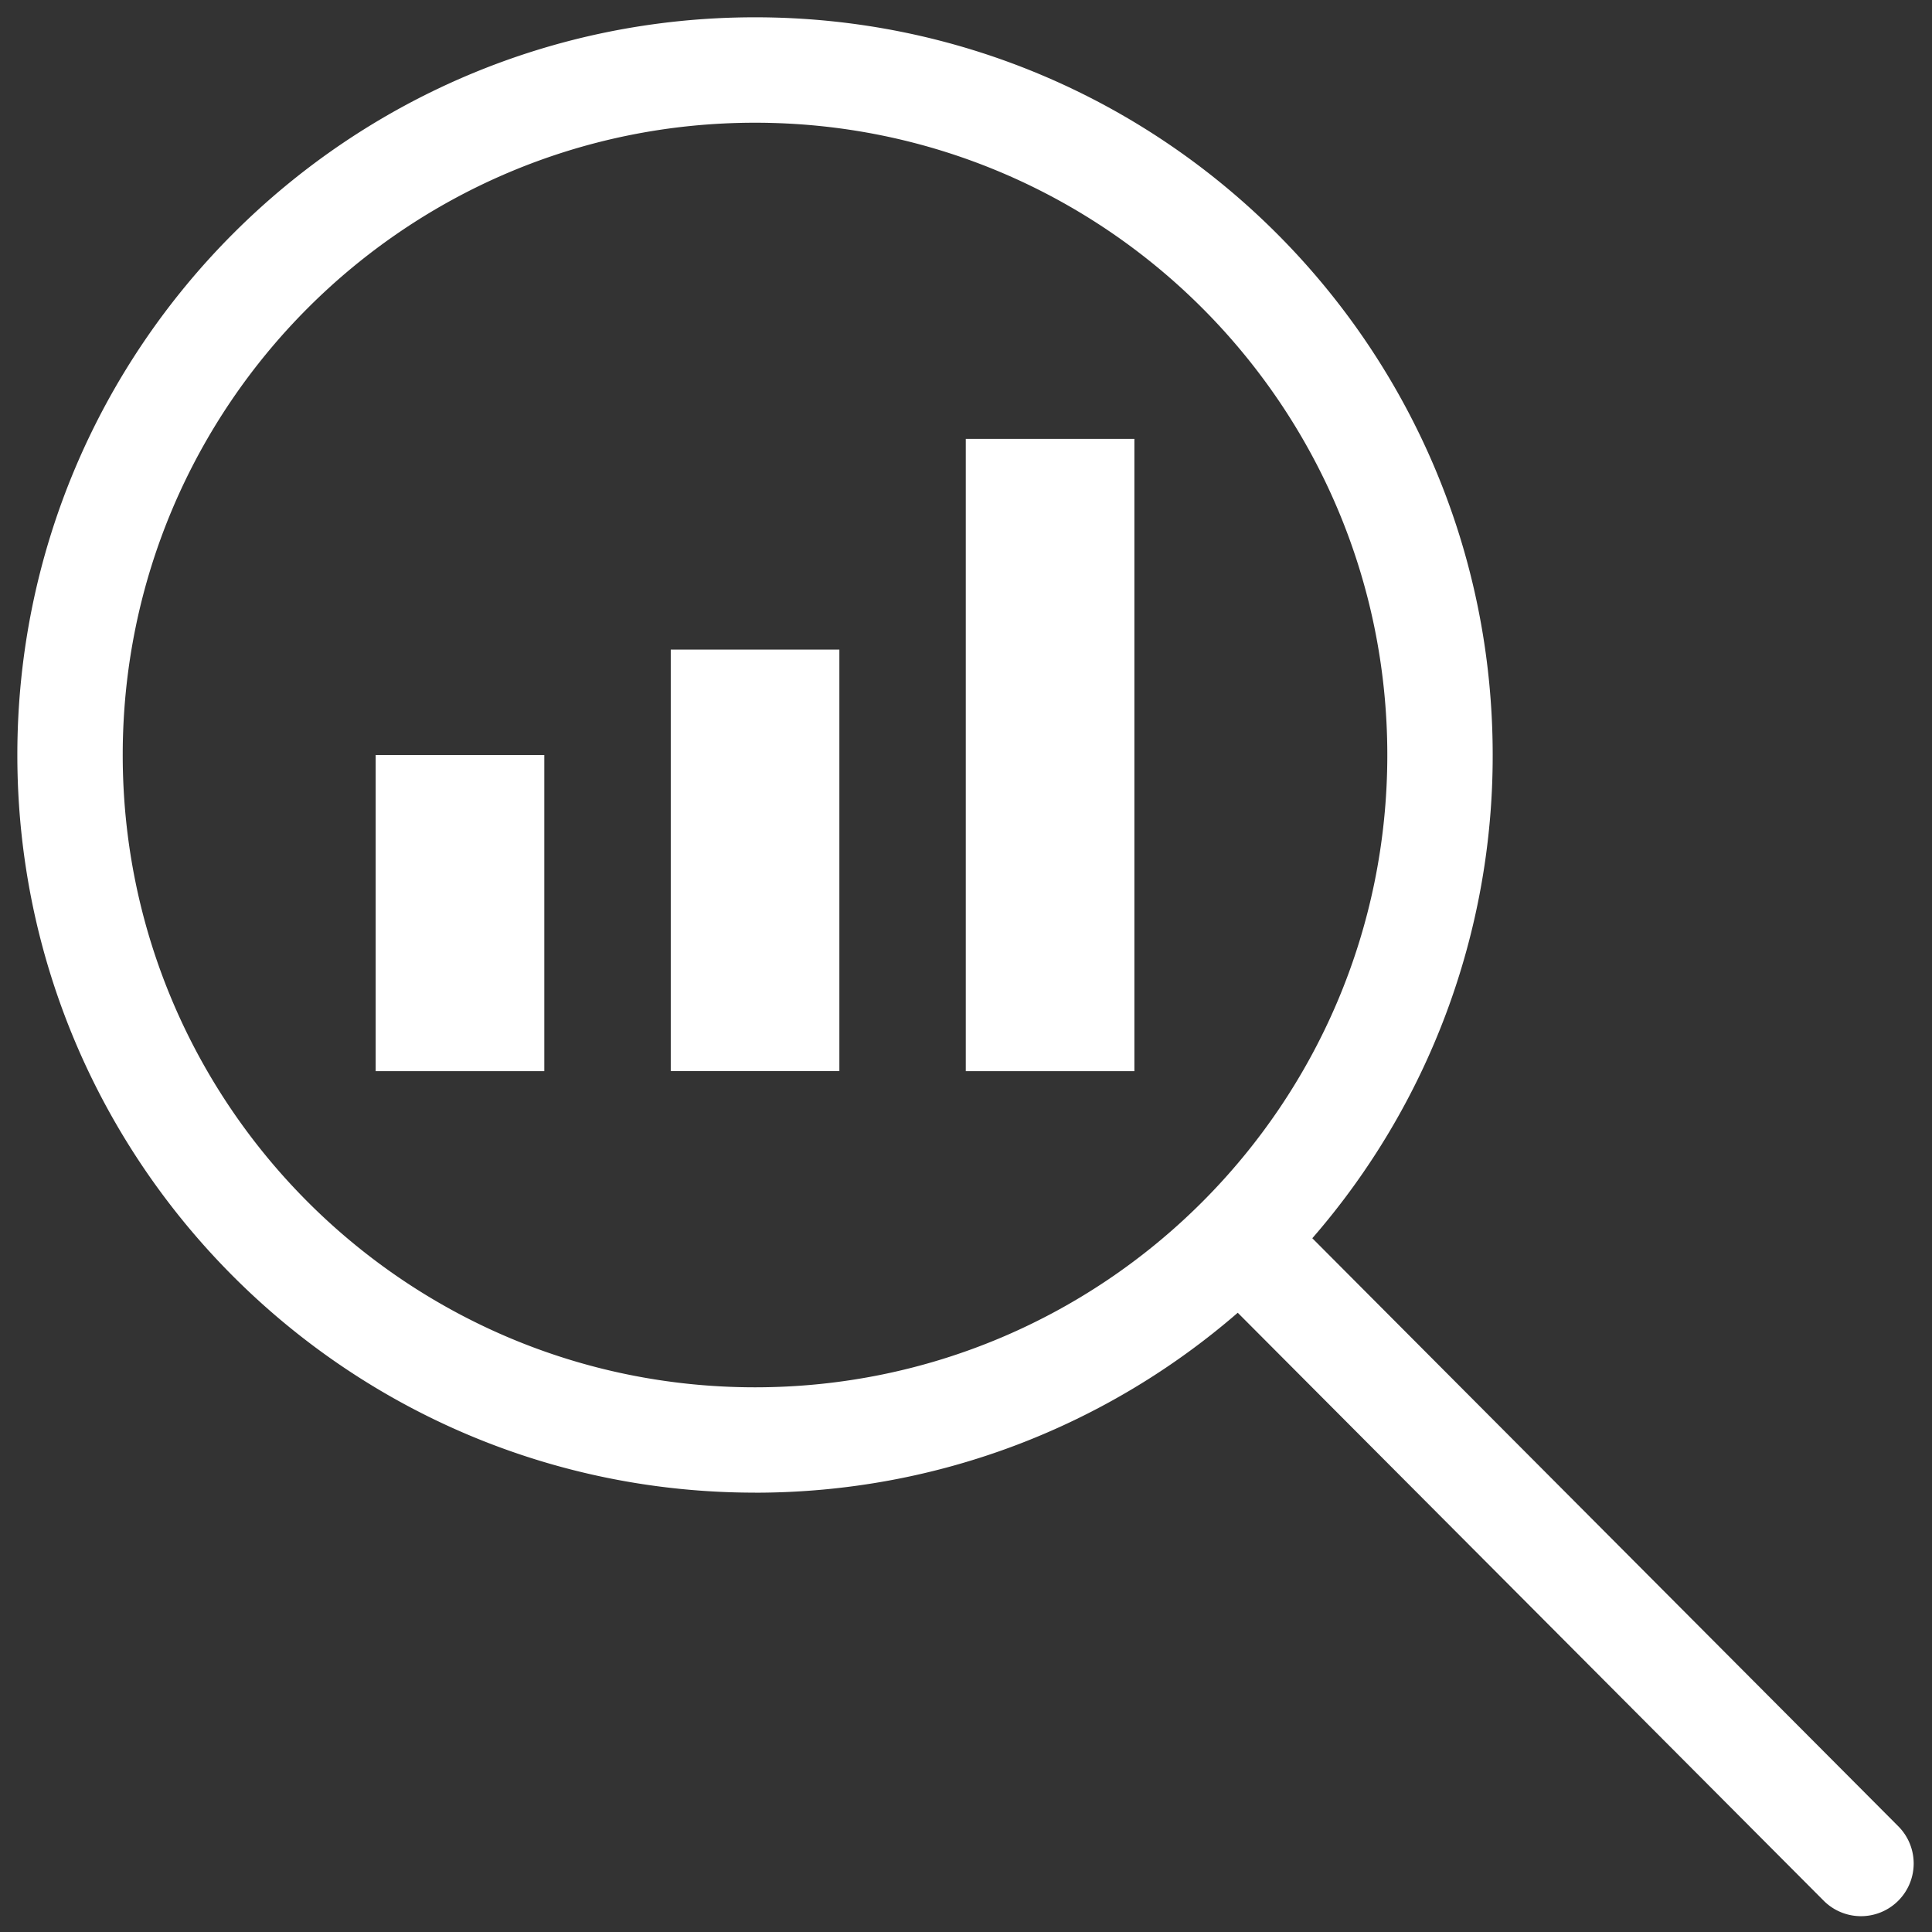 <svg xmlns="http://www.w3.org/2000/svg" width="44" height="44" fill="none" viewBox="0 0 44 44"><rect x="0" y="0" width="44" height="44" fill="#333333" stroke="none"/><path fill="#fff" d="M21.995 9.995h3.84v14.4h-3.84v-14.4ZM19.116 14.794h-3.84v9.6h3.84v-9.6ZM12.396 17.195h-3.84v7.2h3.84v-7.2Z"/><path fill="#fff" fill-rule="evenodd" d="M17.195 33.995c4.204 0 8.048-1.545 10.994-4.098L41.526 43.28a1.2 1.2 0 1 0 1.7-1.694L29.887 28.2a16.735 16.735 0 0 0 4.108-11.006c0-9.279-7.522-16.8-16.8-16.8-9.279 0-16.8 7.521-16.8 16.8 0 9.278 7.521 16.8 16.8 16.8Zm0-2.4c7.952 0 14.4-6.448 14.4-14.4 0-7.953-6.448-14.4-14.4-14.4-7.953 0-14.4 6.447-14.4 14.4 0 7.952 6.447 14.4 14.4 14.4Z" clip-rule="evenodd"/></svg>